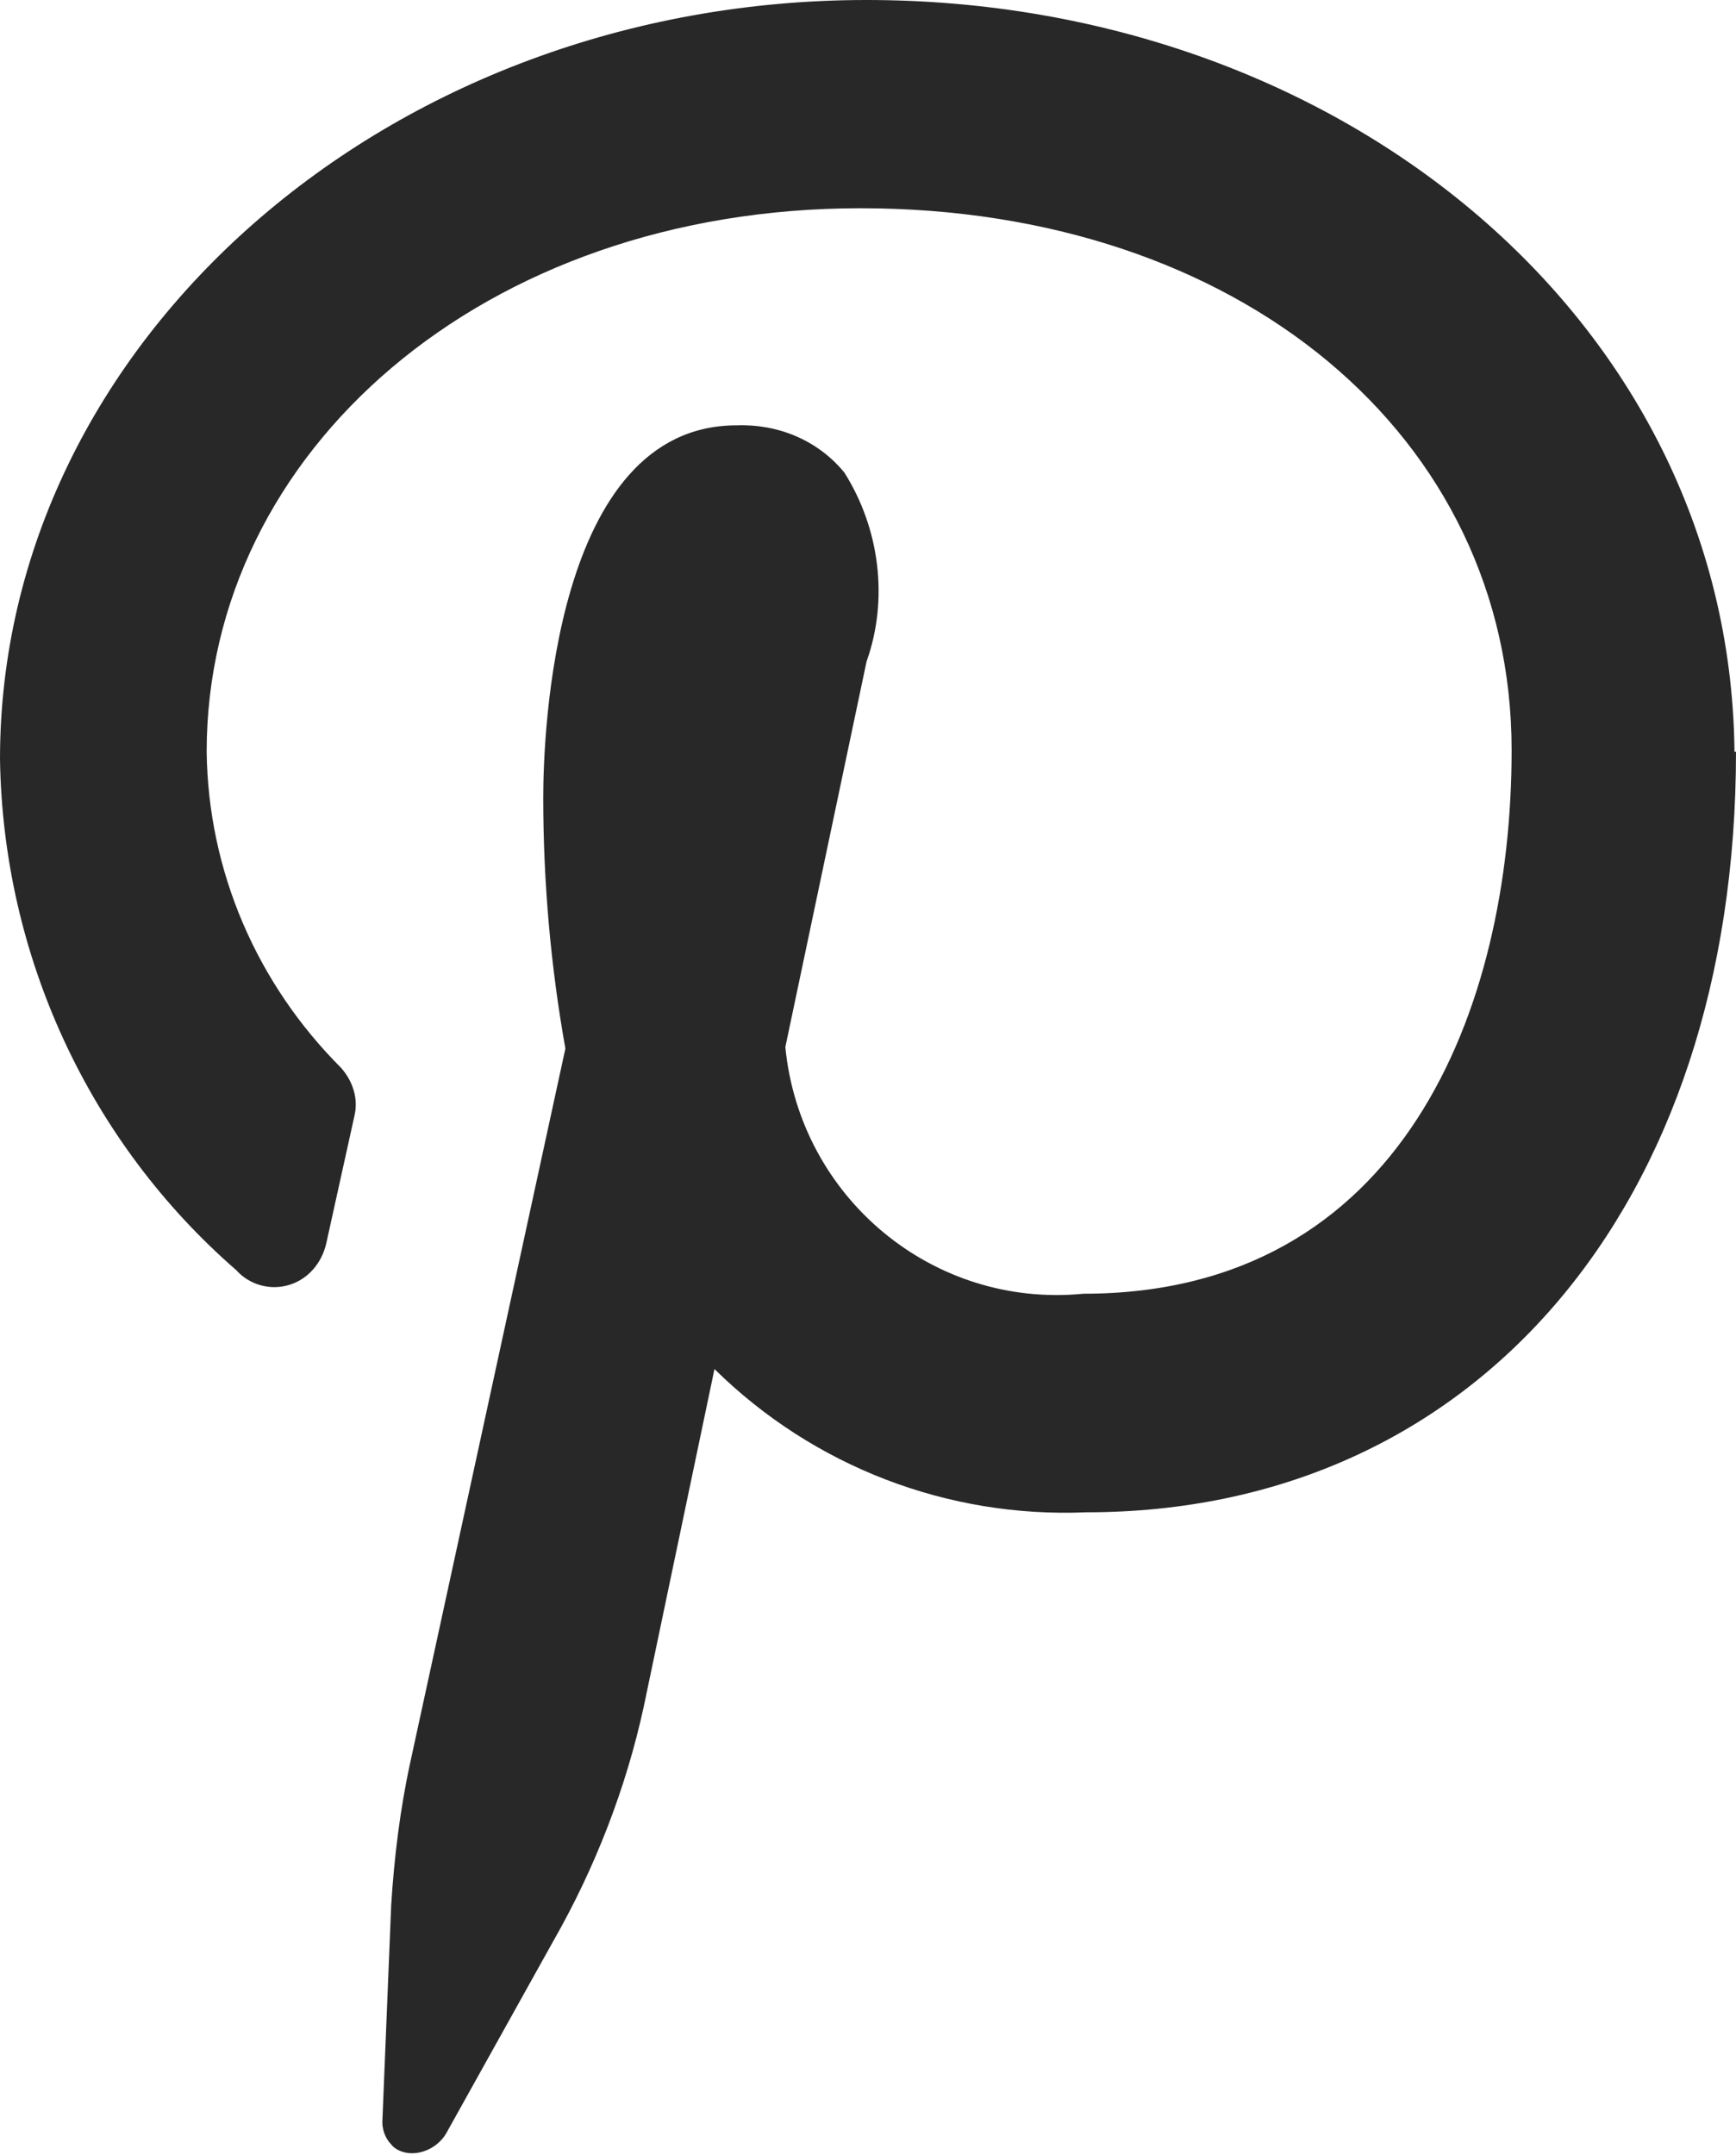 <?xml version="1.0" encoding="UTF-8"?><svg xmlns="http://www.w3.org/2000/svg" viewBox="0 0 11.76 14.59"><defs><style>.d{fill:#282828;}</style></defs><g id="a"/><g id="b"><g id="c"><path class="d" d="M11.76,5.09c0,3.08-1.77,5.15-4.4,5.15-.94,.04-1.85-.31-2.52-.97l-.48,2.29c-.12,.55-.33,1.09-.61,1.58l-.73,1.31c-.05,.08-.14,.13-.23,.13-.05,0-.11-.02-.14-.06-.04-.04-.06-.1-.06-.15l.06-1.47c.02-.32,.06-.65,.13-.97l1.05-4.83c-.1-.56-.15-1.13-.15-1.7,0-.42,.07-2.52,1.31-2.52,.28-.01,.55,.1,.73,.32,.24,.38,.3,.86,.15,1.28l-.55,2.61c.1,1.02,1,1.77,2.02,1.67h0c2.16,0,2.9-1.93,2.9-3.68,0-2.13-1.85-3.67-4.41-3.67S1.4,3.06,1.4,5.09c.01,.81,.34,1.57,.91,2.14,.08,.09,.12,.21,.09,.33l-.19,.86c-.03,.13-.12,.24-.25,.28-.13,.04-.27,0-.36-.1C.6,7.73,.02,6.47,0,5.14,0,2.31,2.64,0,5.87,0s5.88,2.2,5.88,5.14v-.05Z"/></g></g></svg>